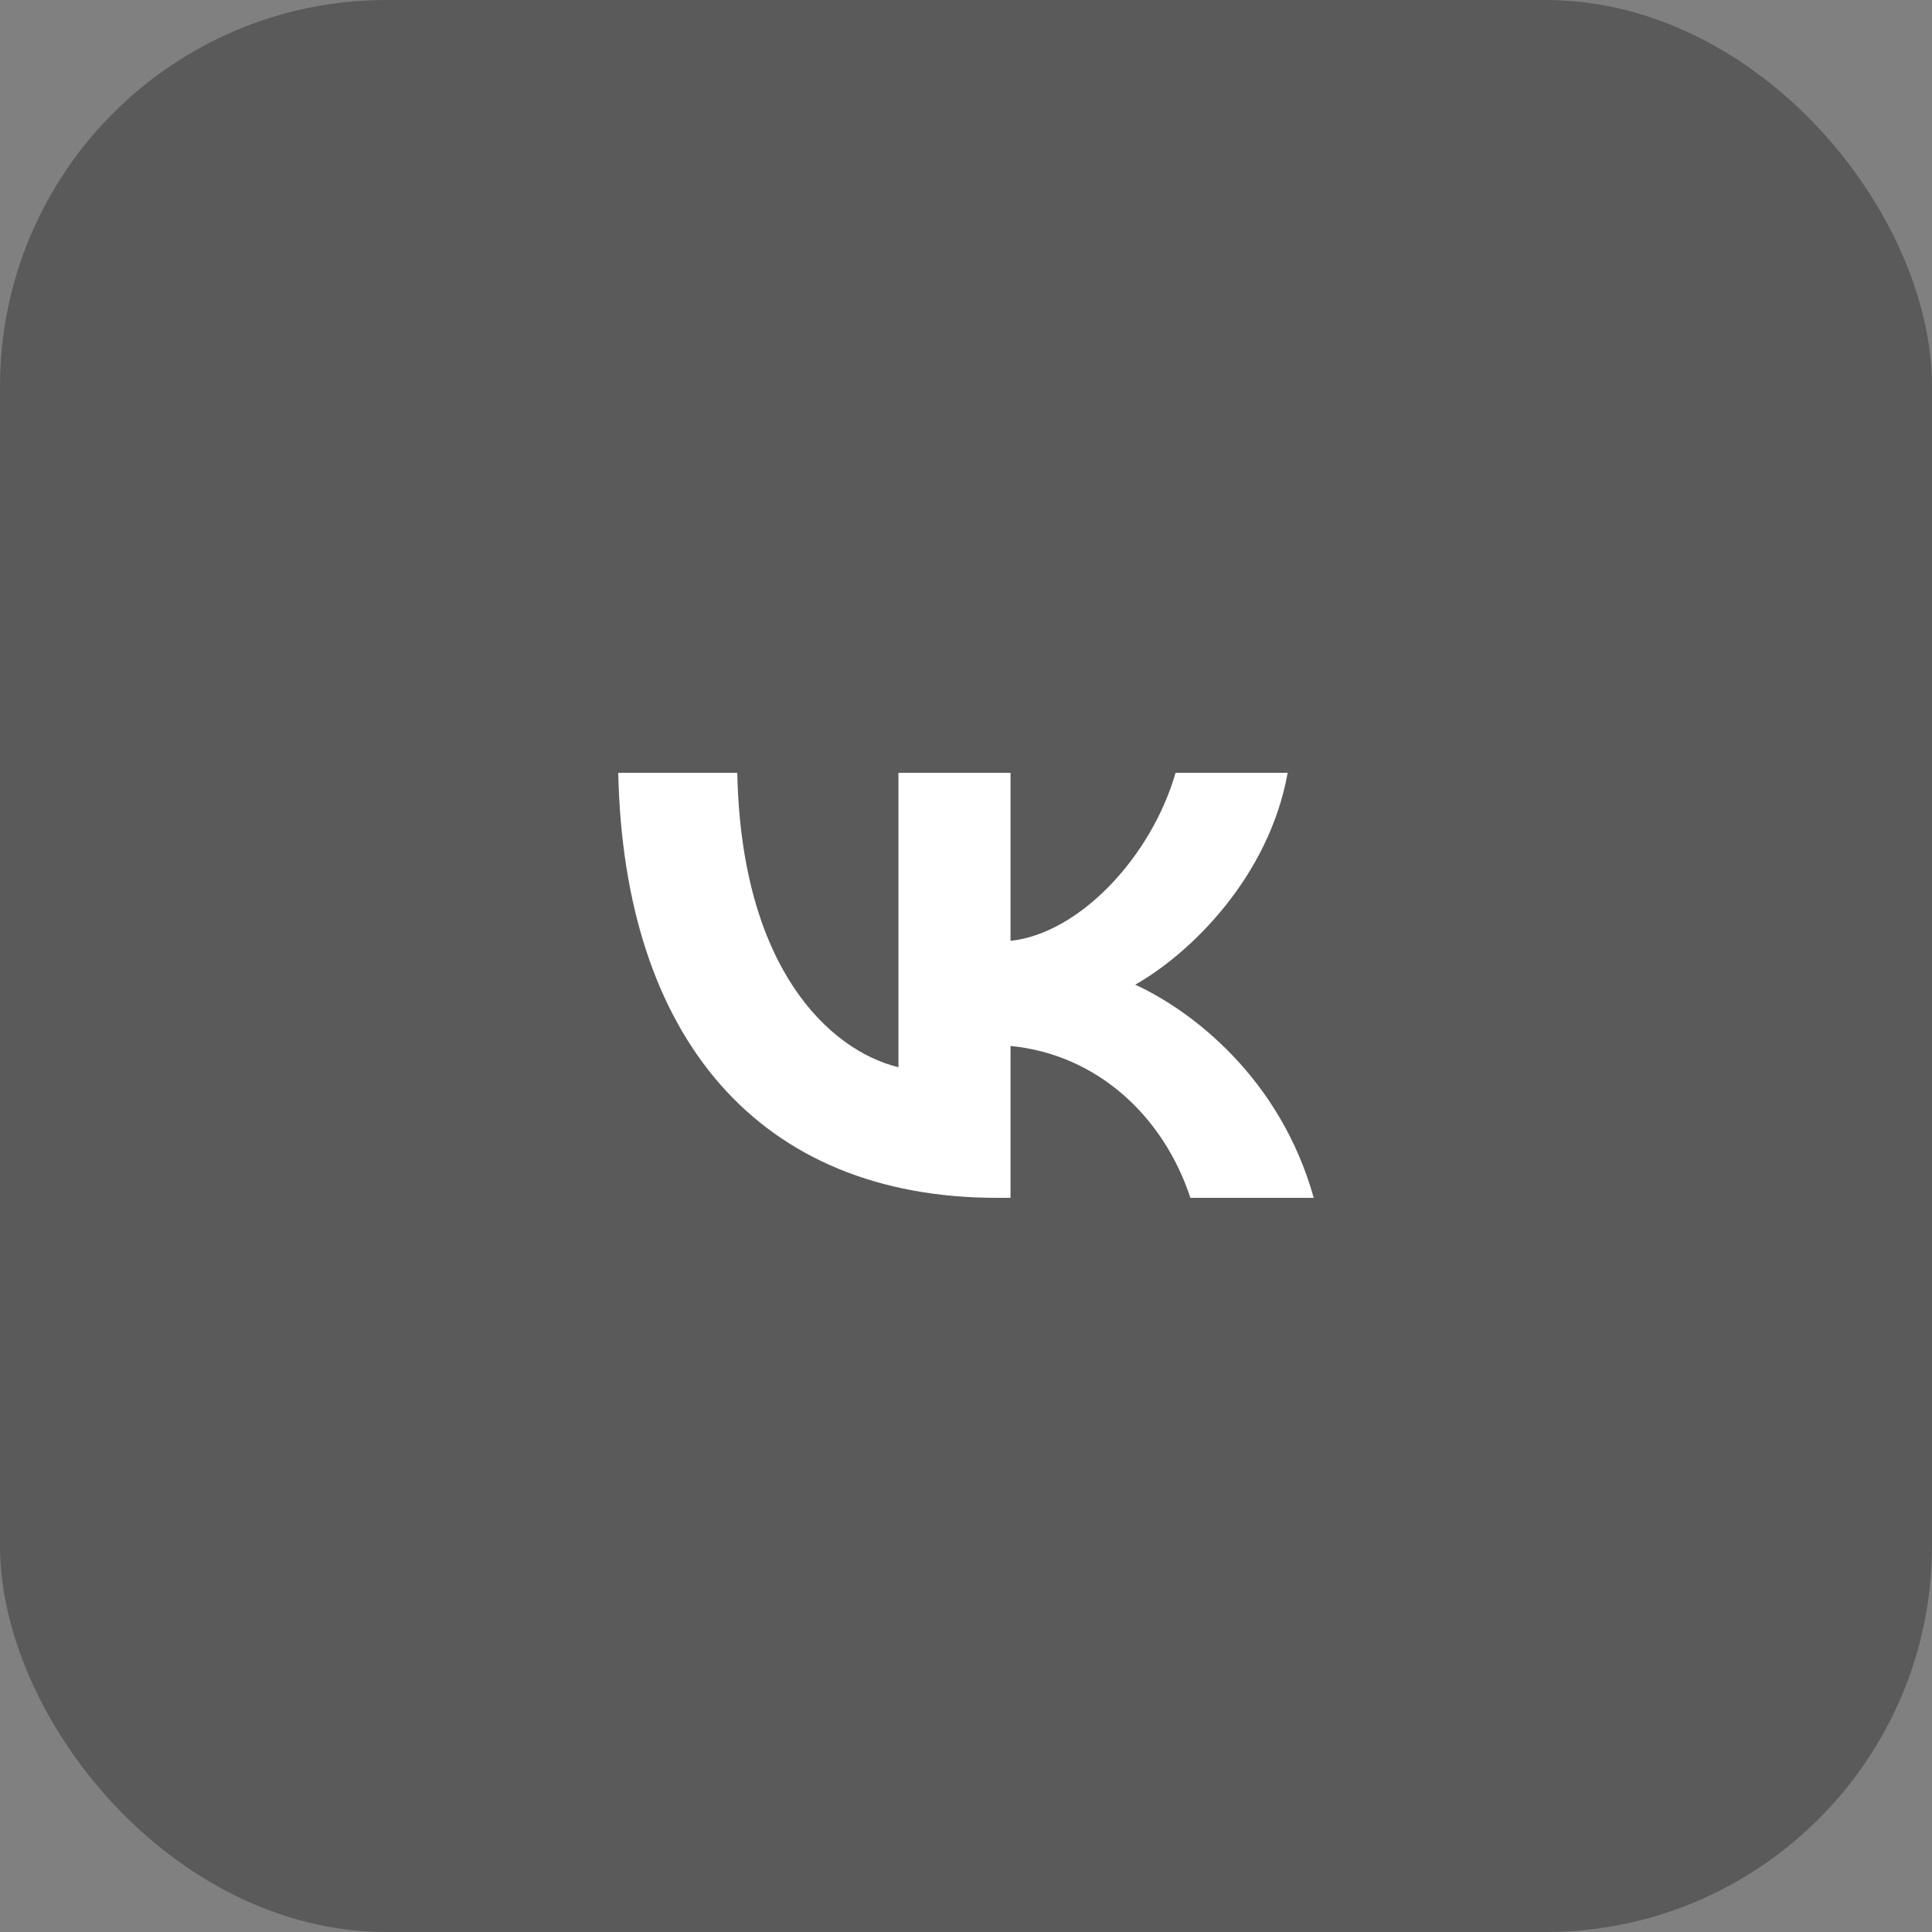 <?xml version="1.0" encoding="UTF-8"?> <svg xmlns="http://www.w3.org/2000/svg" width="50" height="50" viewBox="0 0 50 50" fill="none"><rect x="0" y="0" width="50" height="50" fill="#808080" stroke="none"/> <rect width="50" height="50" rx="10" fill="black" fill-opacity="0.3"></rect> <path d="M25.804 31C19.654 31 16.146 26.871 16 20H19.081C19.182 25.043 21.453 27.179 23.252 27.62V20H26.152V24.349C27.929 24.162 29.795 22.18 30.424 20L33.325 20C32.842 22.687 30.818 24.669 29.379 25.483C30.818 26.144 33.123 27.873 34 31H30.807C30.121 28.908 28.412 27.289 26.152 27.069V31H25.804Z" fill="white"></path> </svg> 
